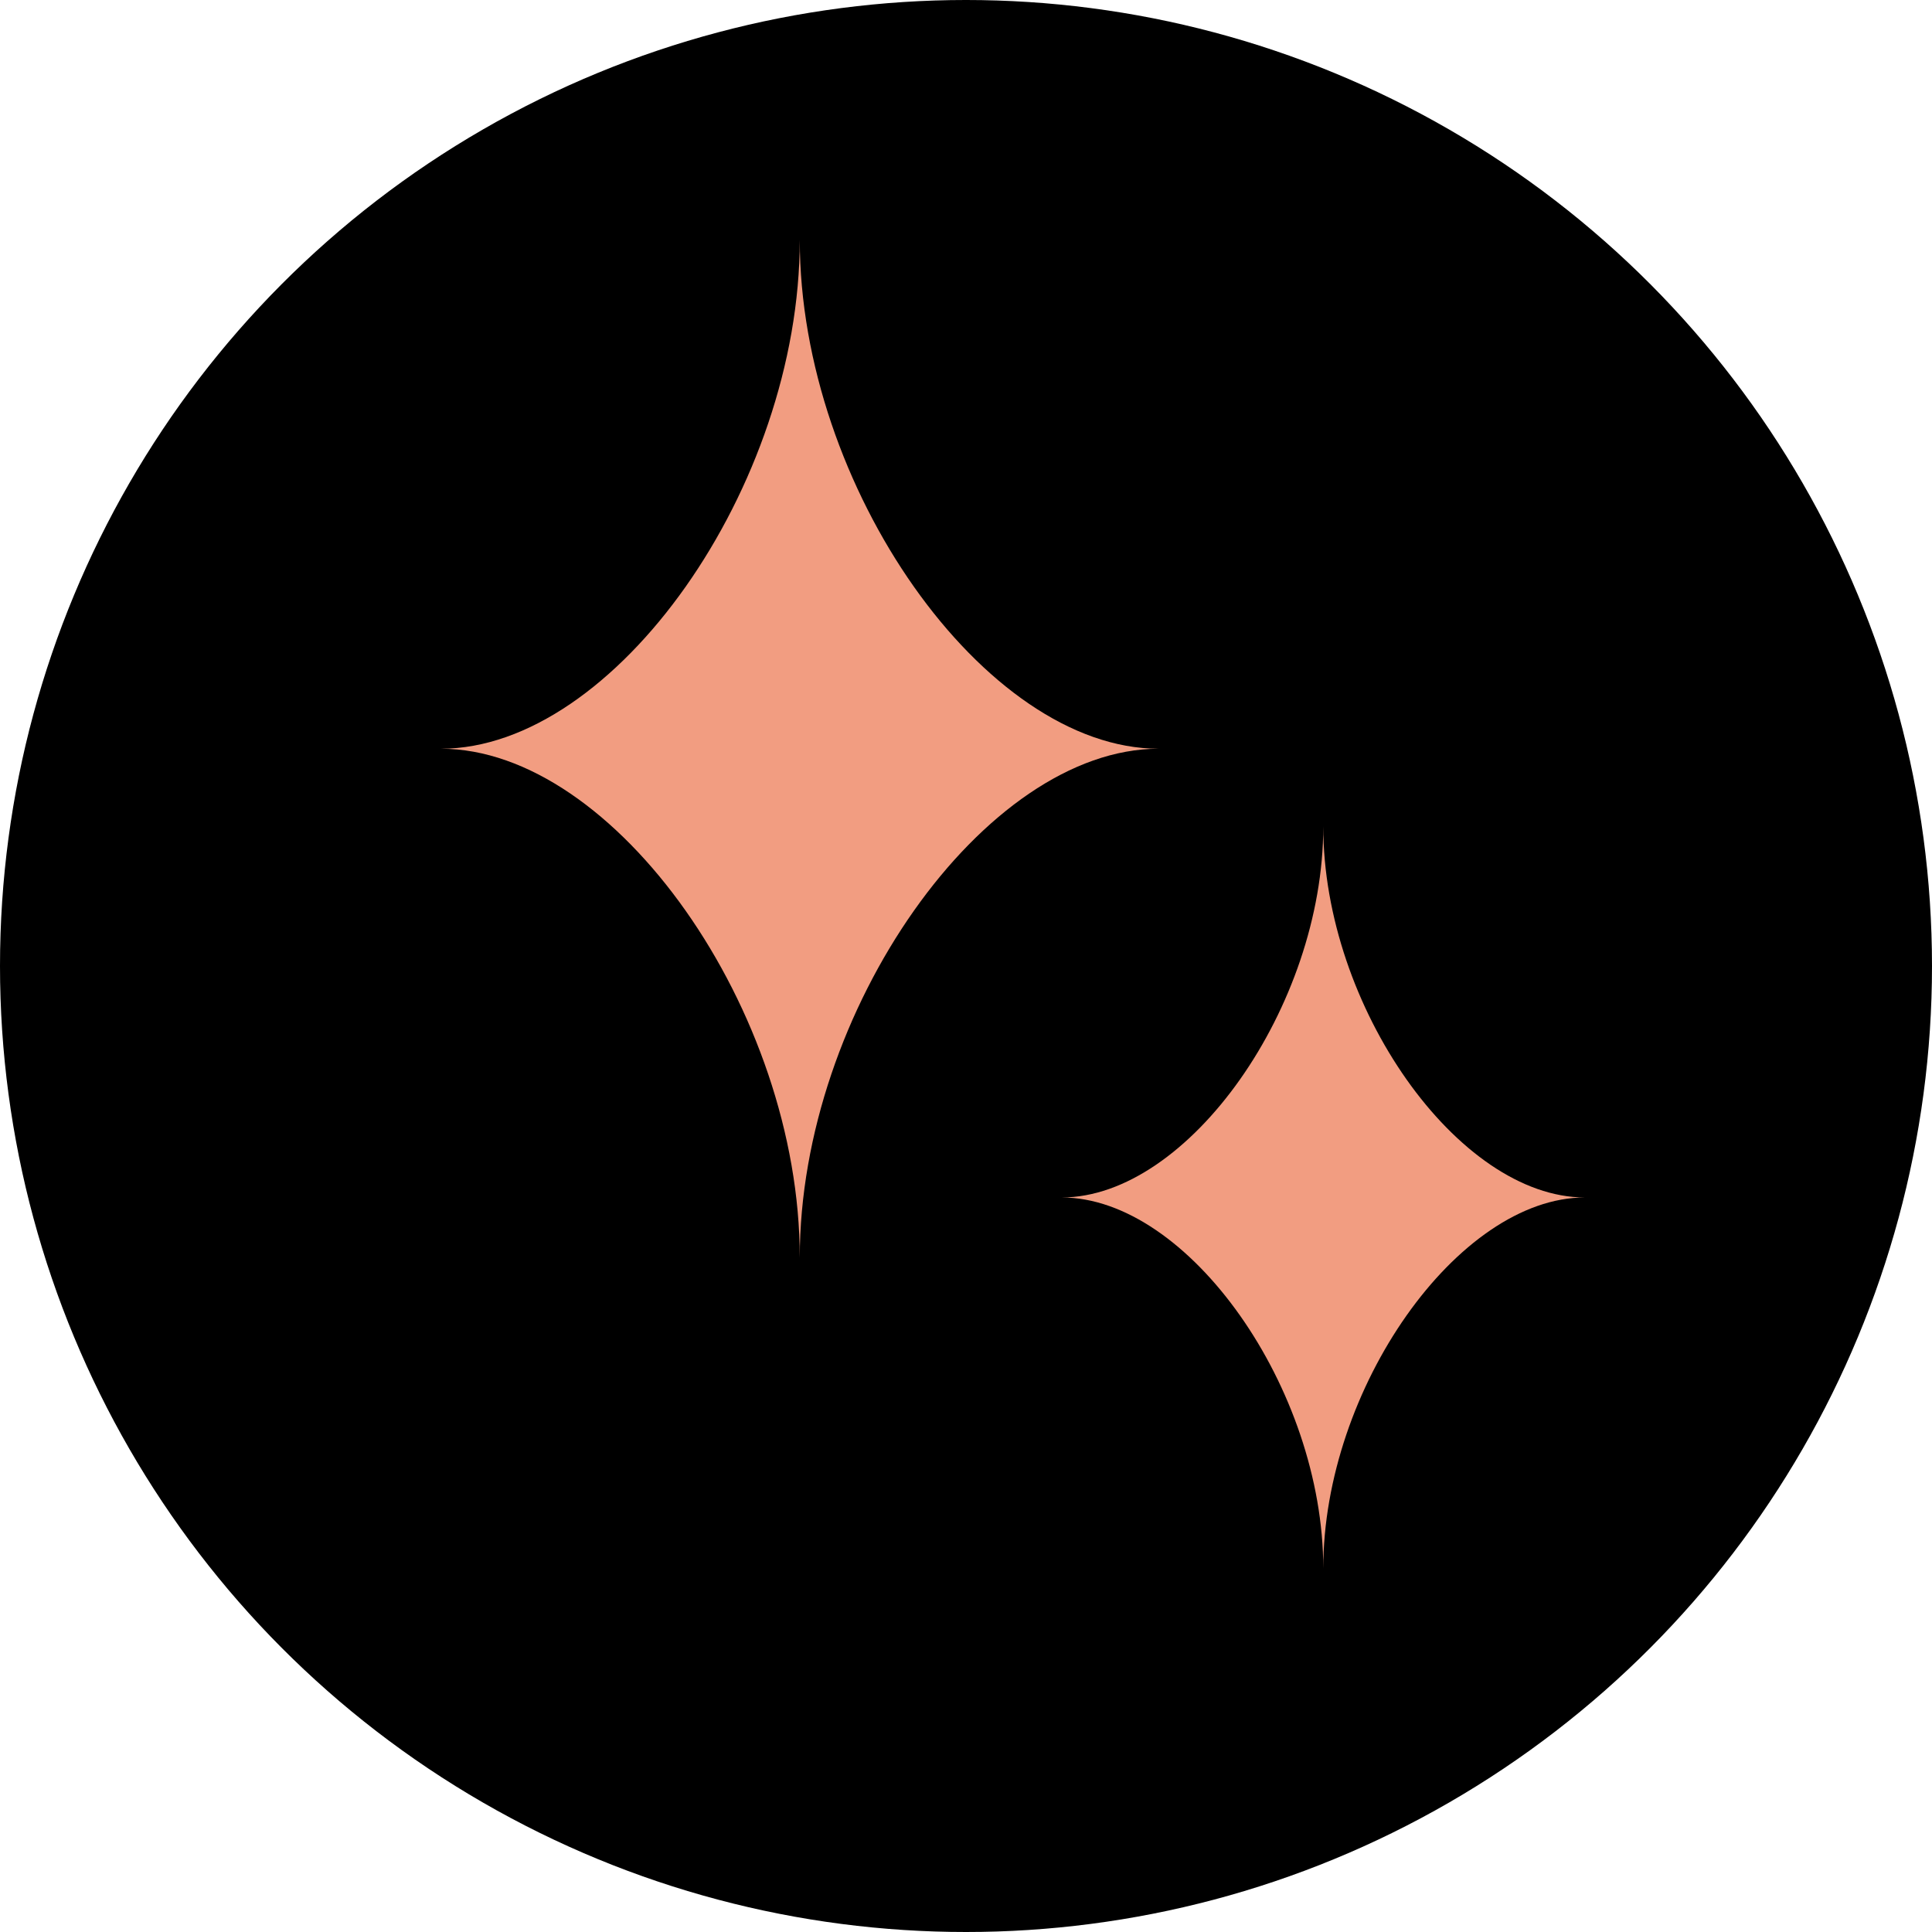 <svg xmlns="http://www.w3.org/2000/svg" width="26" height="26" viewBox="0 0 26 26">
  <defs>
    <style>
      .cls-1 {
        fill: #f29d81;
      }
    </style>
  </defs>
  <g id="レイヤー_2" data-name="レイヤー 2">
    <g id="_19トピックス一覧" data-name="19トピックス一覧">
      <g>
        <circle cx="13" cy="13" r="13"/>
        <path class="cls-1" d="M15.593,10.076c-2.342,0-4.83,3.528-4.83,6.849,0-3.321-2.488-6.849-4.83-6.849,2.342,0,4.83-3.528,4.83-6.848C10.763,6.548,13.251,10.076,15.593,10.076Z"/>
        <path class="cls-1" d="M21.329,16.115c-1.707,0-3.521,2.572-3.521,4.993,0-2.421-1.814-4.993-3.521-4.993,1.707,0,3.521-2.572,3.521-4.992C17.808,13.543,19.622,16.115,21.329,16.115Z"/>
      </g>
    </g>
  </g>
</svg>
